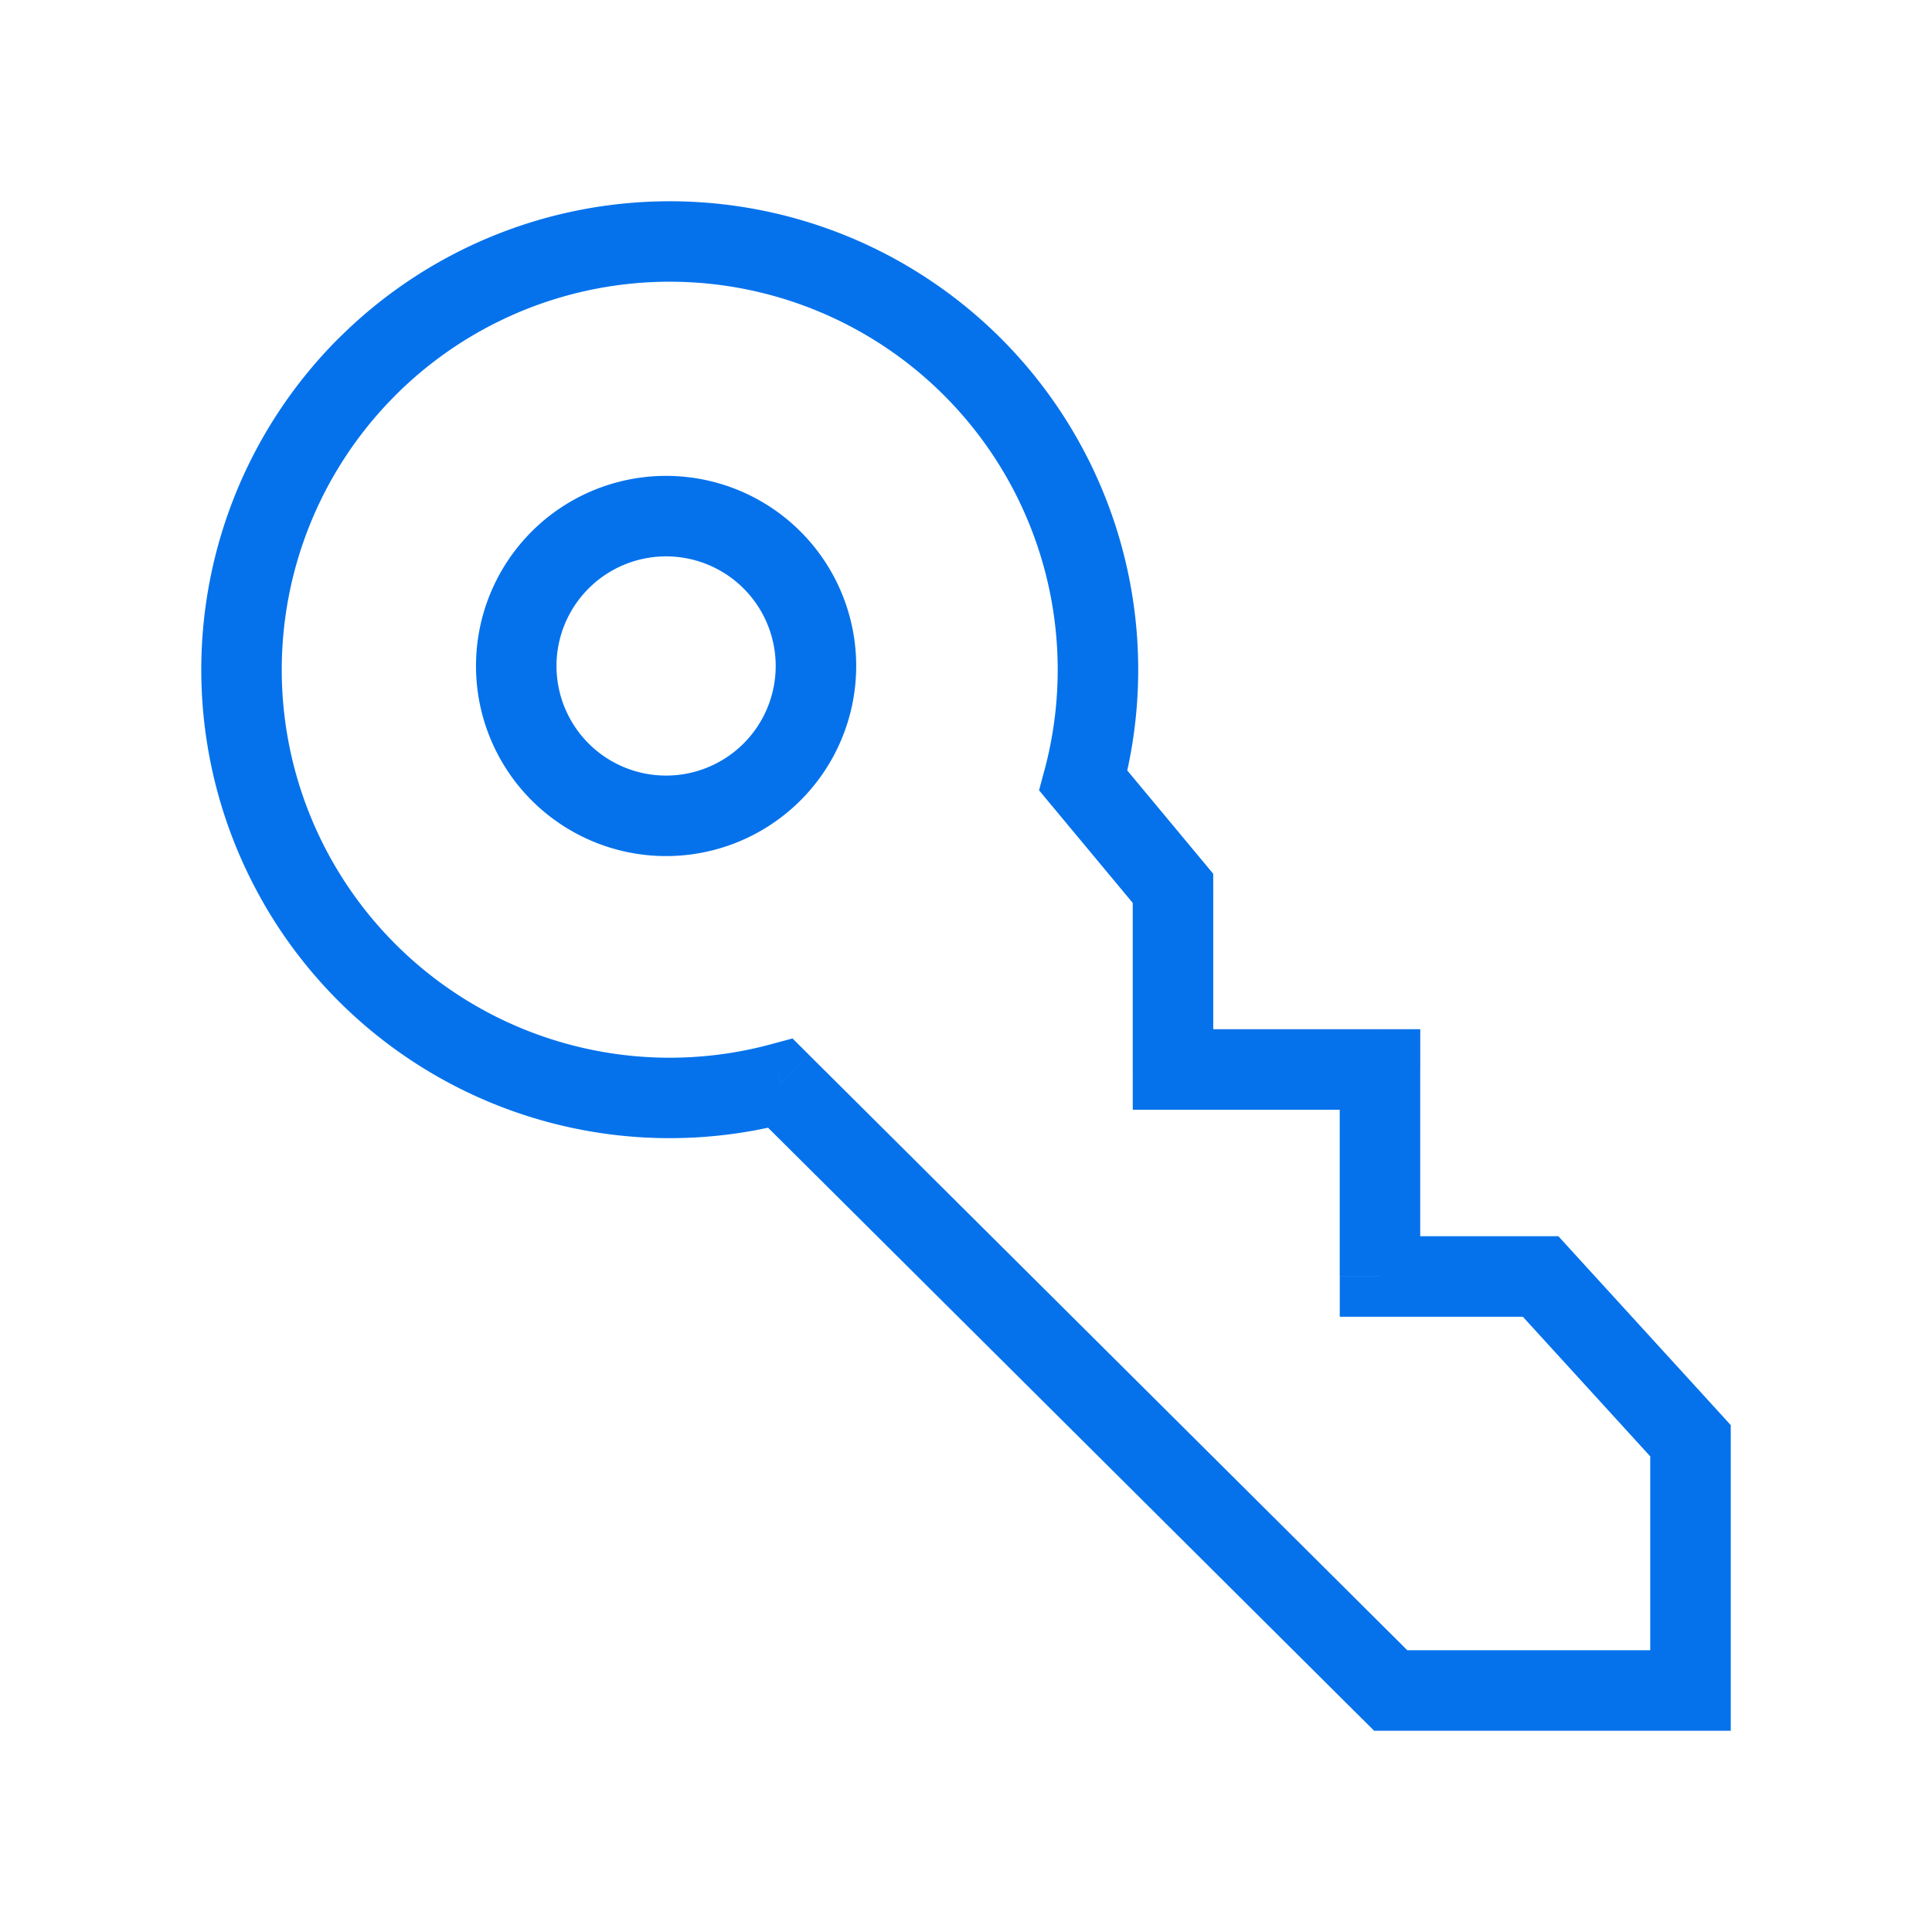 <svg width="48" height="48" fill="none" xmlns="http://www.w3.org/2000/svg"><path d="M34.553 42v1h-.412l-.293-.291.706-.709Zm-15.16-15.085-.26-.965.557-.15.408.406-.706.71ZM42 42h1v1h-1v-1Zm0-6.206.739-.674.261.287v.387h-1Zm-3.723-4.08v-1h.441l.297.326-.738.674Zm-3.991 0v1h-1v-1h1Zm0-5.143v-1h1v1h-1Zm-5.143 0v1h-1v-1h1Zm0-4.5.769-.64.23.279v.361h-1Zm-2.228-2.678-.77.64-.33-.399.134-.5.966.259ZM21.958 7.426l-.5.866.5-.866ZM9.116 9.116l.707.707-.707-.707ZM7.426 21.96l-.866.5.866-.5Zm26.422 20.75-15.16-15.085 1.41-1.418 15.16 15.085-1.41 1.418ZM42 43h-7.447v-2H42v2Zm1-7.206V42h-2v-6.206h2Zm-3.985-4.754 3.724 4.08-1.478 1.349-3.723-4.08 1.477-1.349Zm-4.73-.326h3.992v2h-3.991v-2Zm1-4.143v5.143h-2v-5.143h2Zm-6.142-1h5.143v2h-5.143v-2Zm1-3.5v4.5h-2v-4.5h2Zm-2.46-3.318 2.229 2.679-1.538 1.279-2.228-2.678 1.537-1.28ZM22.459 6.56a11.639 11.639 0 0 1 5.423 13.092l-1.932-.518a9.64 9.64 0 0 0-4.49-10.842l1-1.732ZM8.41 8.41a11.638 11.638 0 0 1 14.05-1.85l-1 1.732A9.638 9.638 0 0 0 9.822 9.823L8.41 8.41ZM6.56 22.458a11.64 11.64 0 0 1 1.85-14.05l1.414 1.414A9.64 9.64 0 0 0 8.292 21.46l-1.732 1Zm13.092 5.422A11.638 11.638 0 0 1 6.56 22.46l1.732-1a9.638 9.638 0 0 0 10.842 4.49l.517 1.932Zm-.38-11.334a2.723 2.723 0 0 0-2.723-2.723v-2a4.723 4.723 0 0 1 4.723 4.723h-2Zm-2.723 2.723a2.723 2.723 0 0 0 2.723-2.723h2a4.723 4.723 0 0 1-4.723 4.723v-2Zm-2.723-2.723a2.723 2.723 0 0 0 2.723 2.723v2a4.723 4.723 0 0 1-4.723-4.723h2Zm2.723-2.723a2.723 2.723 0 0 0-2.723 2.723h-2a4.723 4.723 0 0 1 4.723-4.723v2Z" fill="#0572EC"/></svg>
